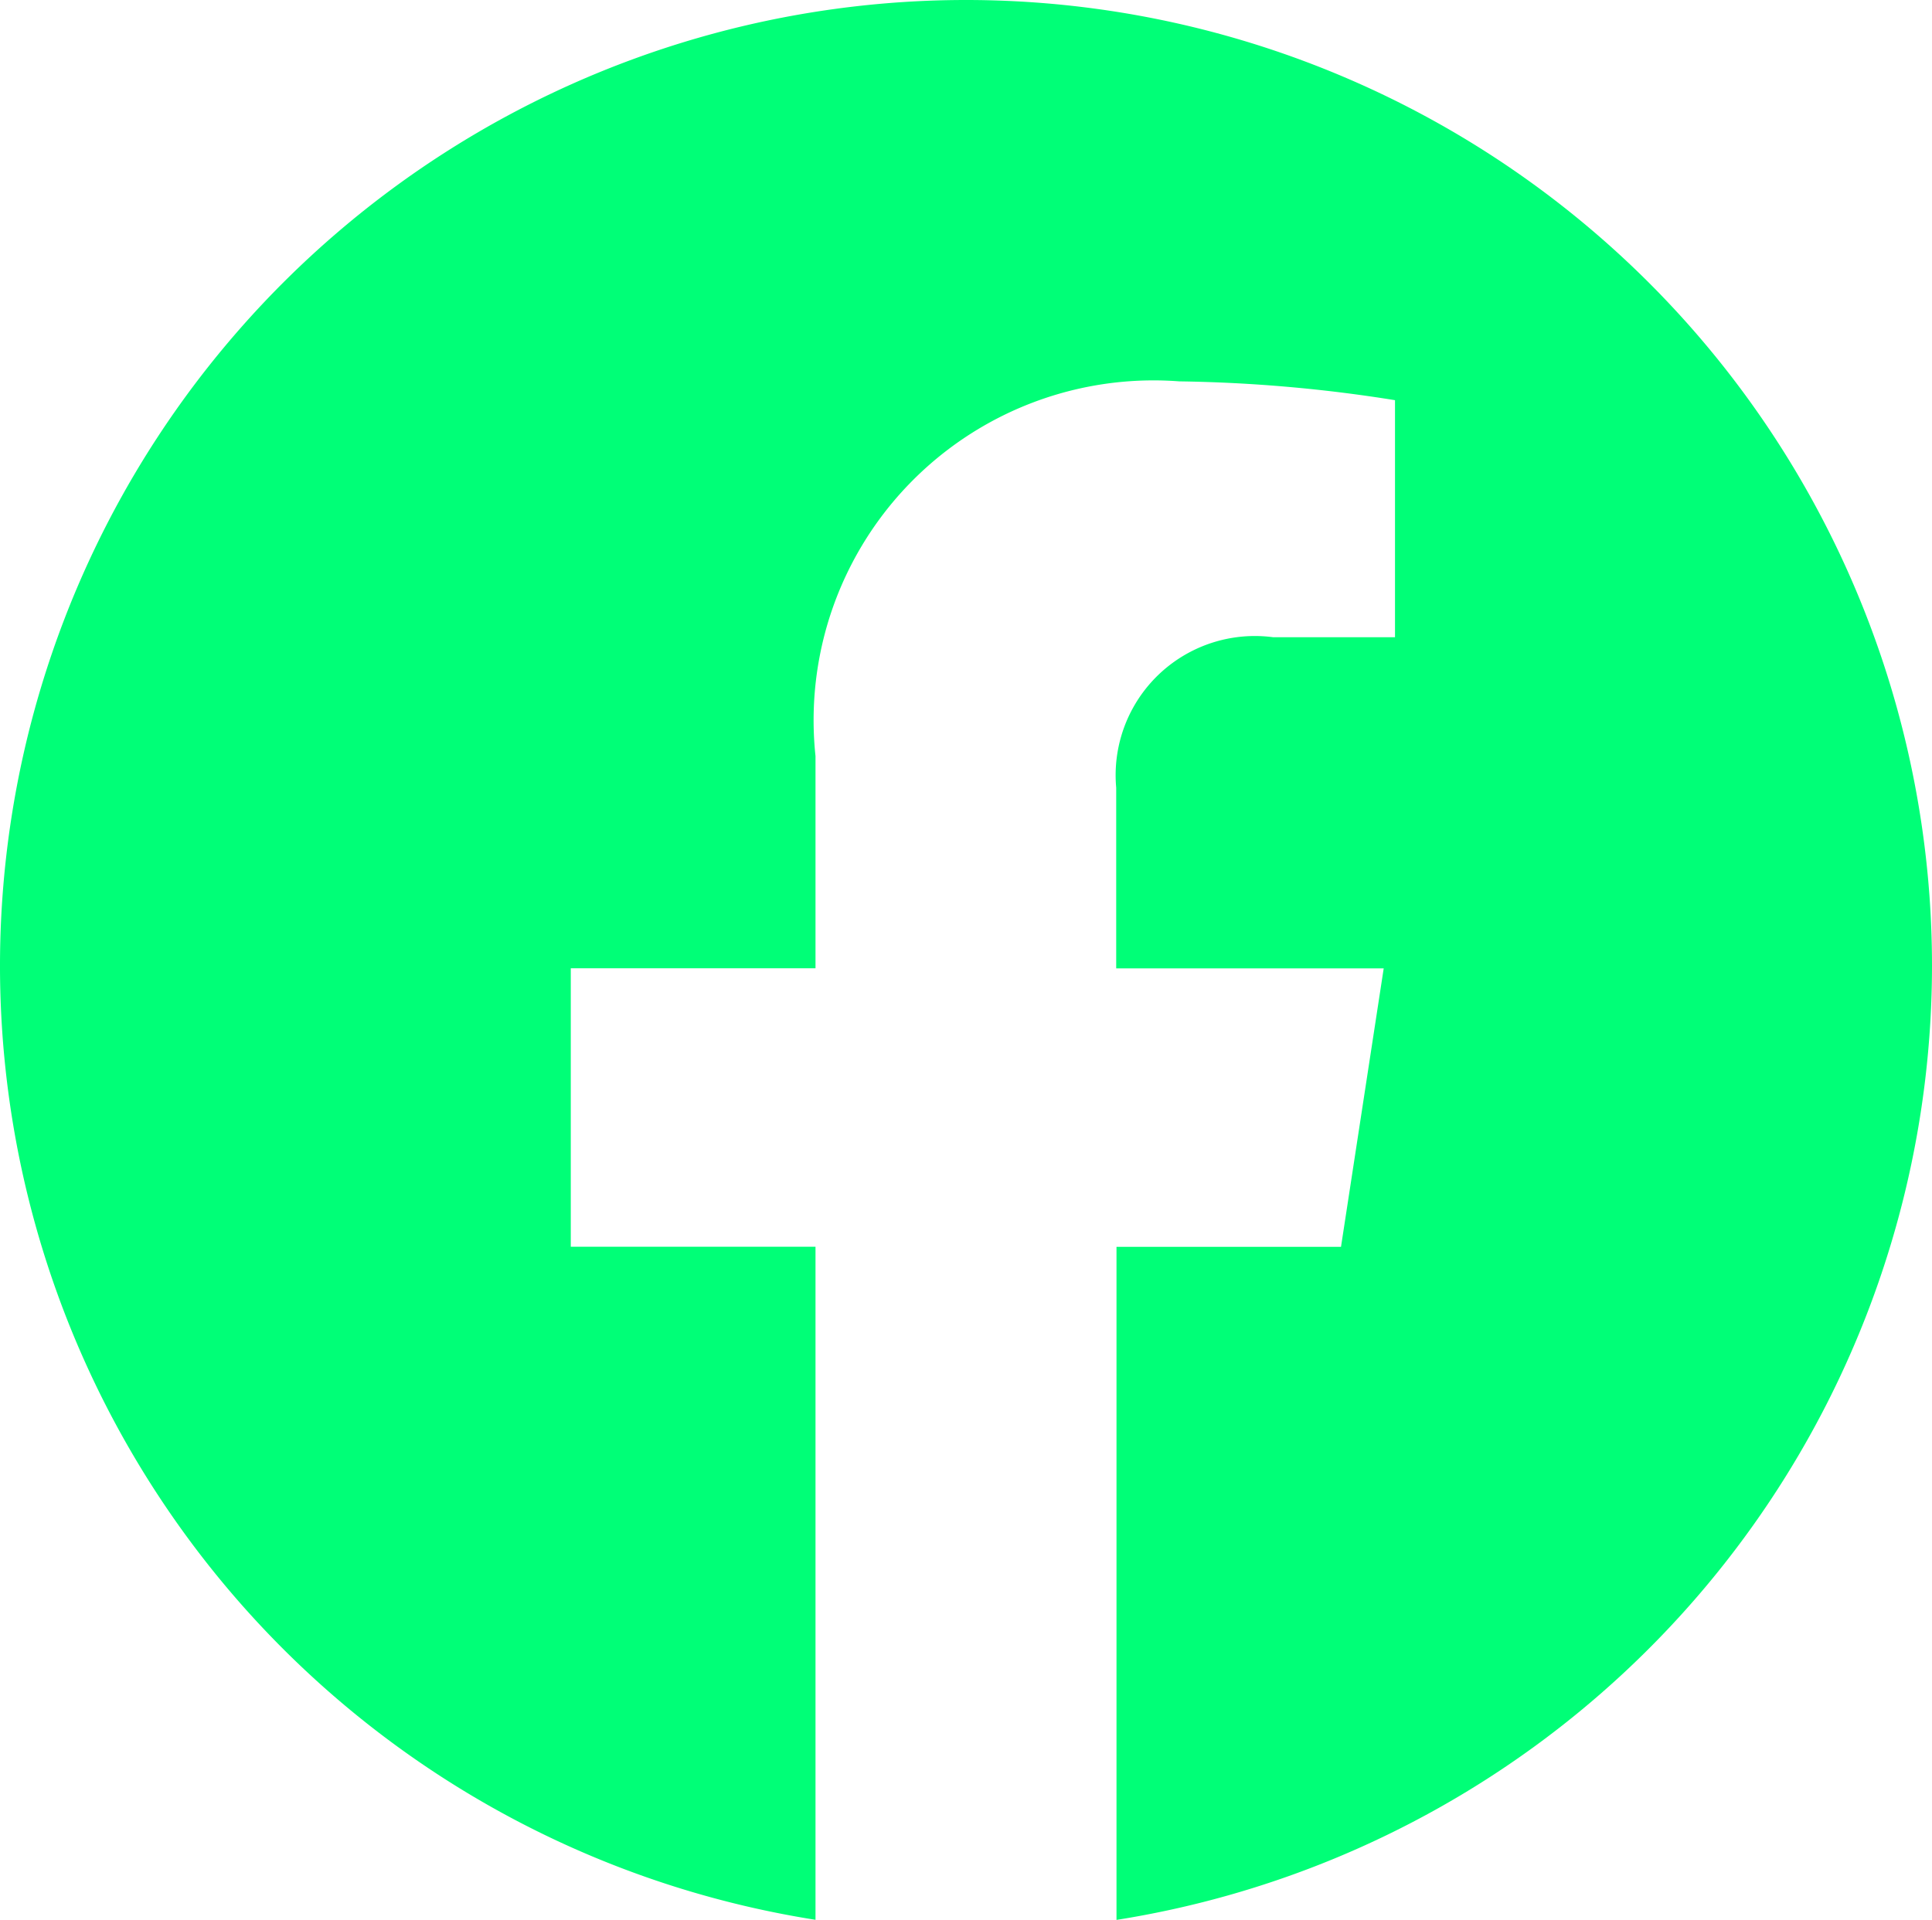 <svg id="facebook" xmlns="http://www.w3.org/2000/svg" width="19.5" height="19.382" viewBox="0 0 19.5 19.382">
  <path id="Path_48580" data-name="Path 48580" d="M19.5,9.823a9.758,9.758,0,0,1-8.231,9.632V12.66h2.266l.431-2.811h-2.7V8.025a1.405,1.405,0,0,1,1.584-1.519H14.08V4.113a14.944,14.944,0,0,0-2.177-.19A3.431,3.431,0,0,0,8.231,7.706V9.848H5.761v2.811H8.231v6.795A9.75,9.75,0,1,1,19.5,9.823Z" transform="translate(0 -0.073)" fill="#0f7"/>
</svg>
